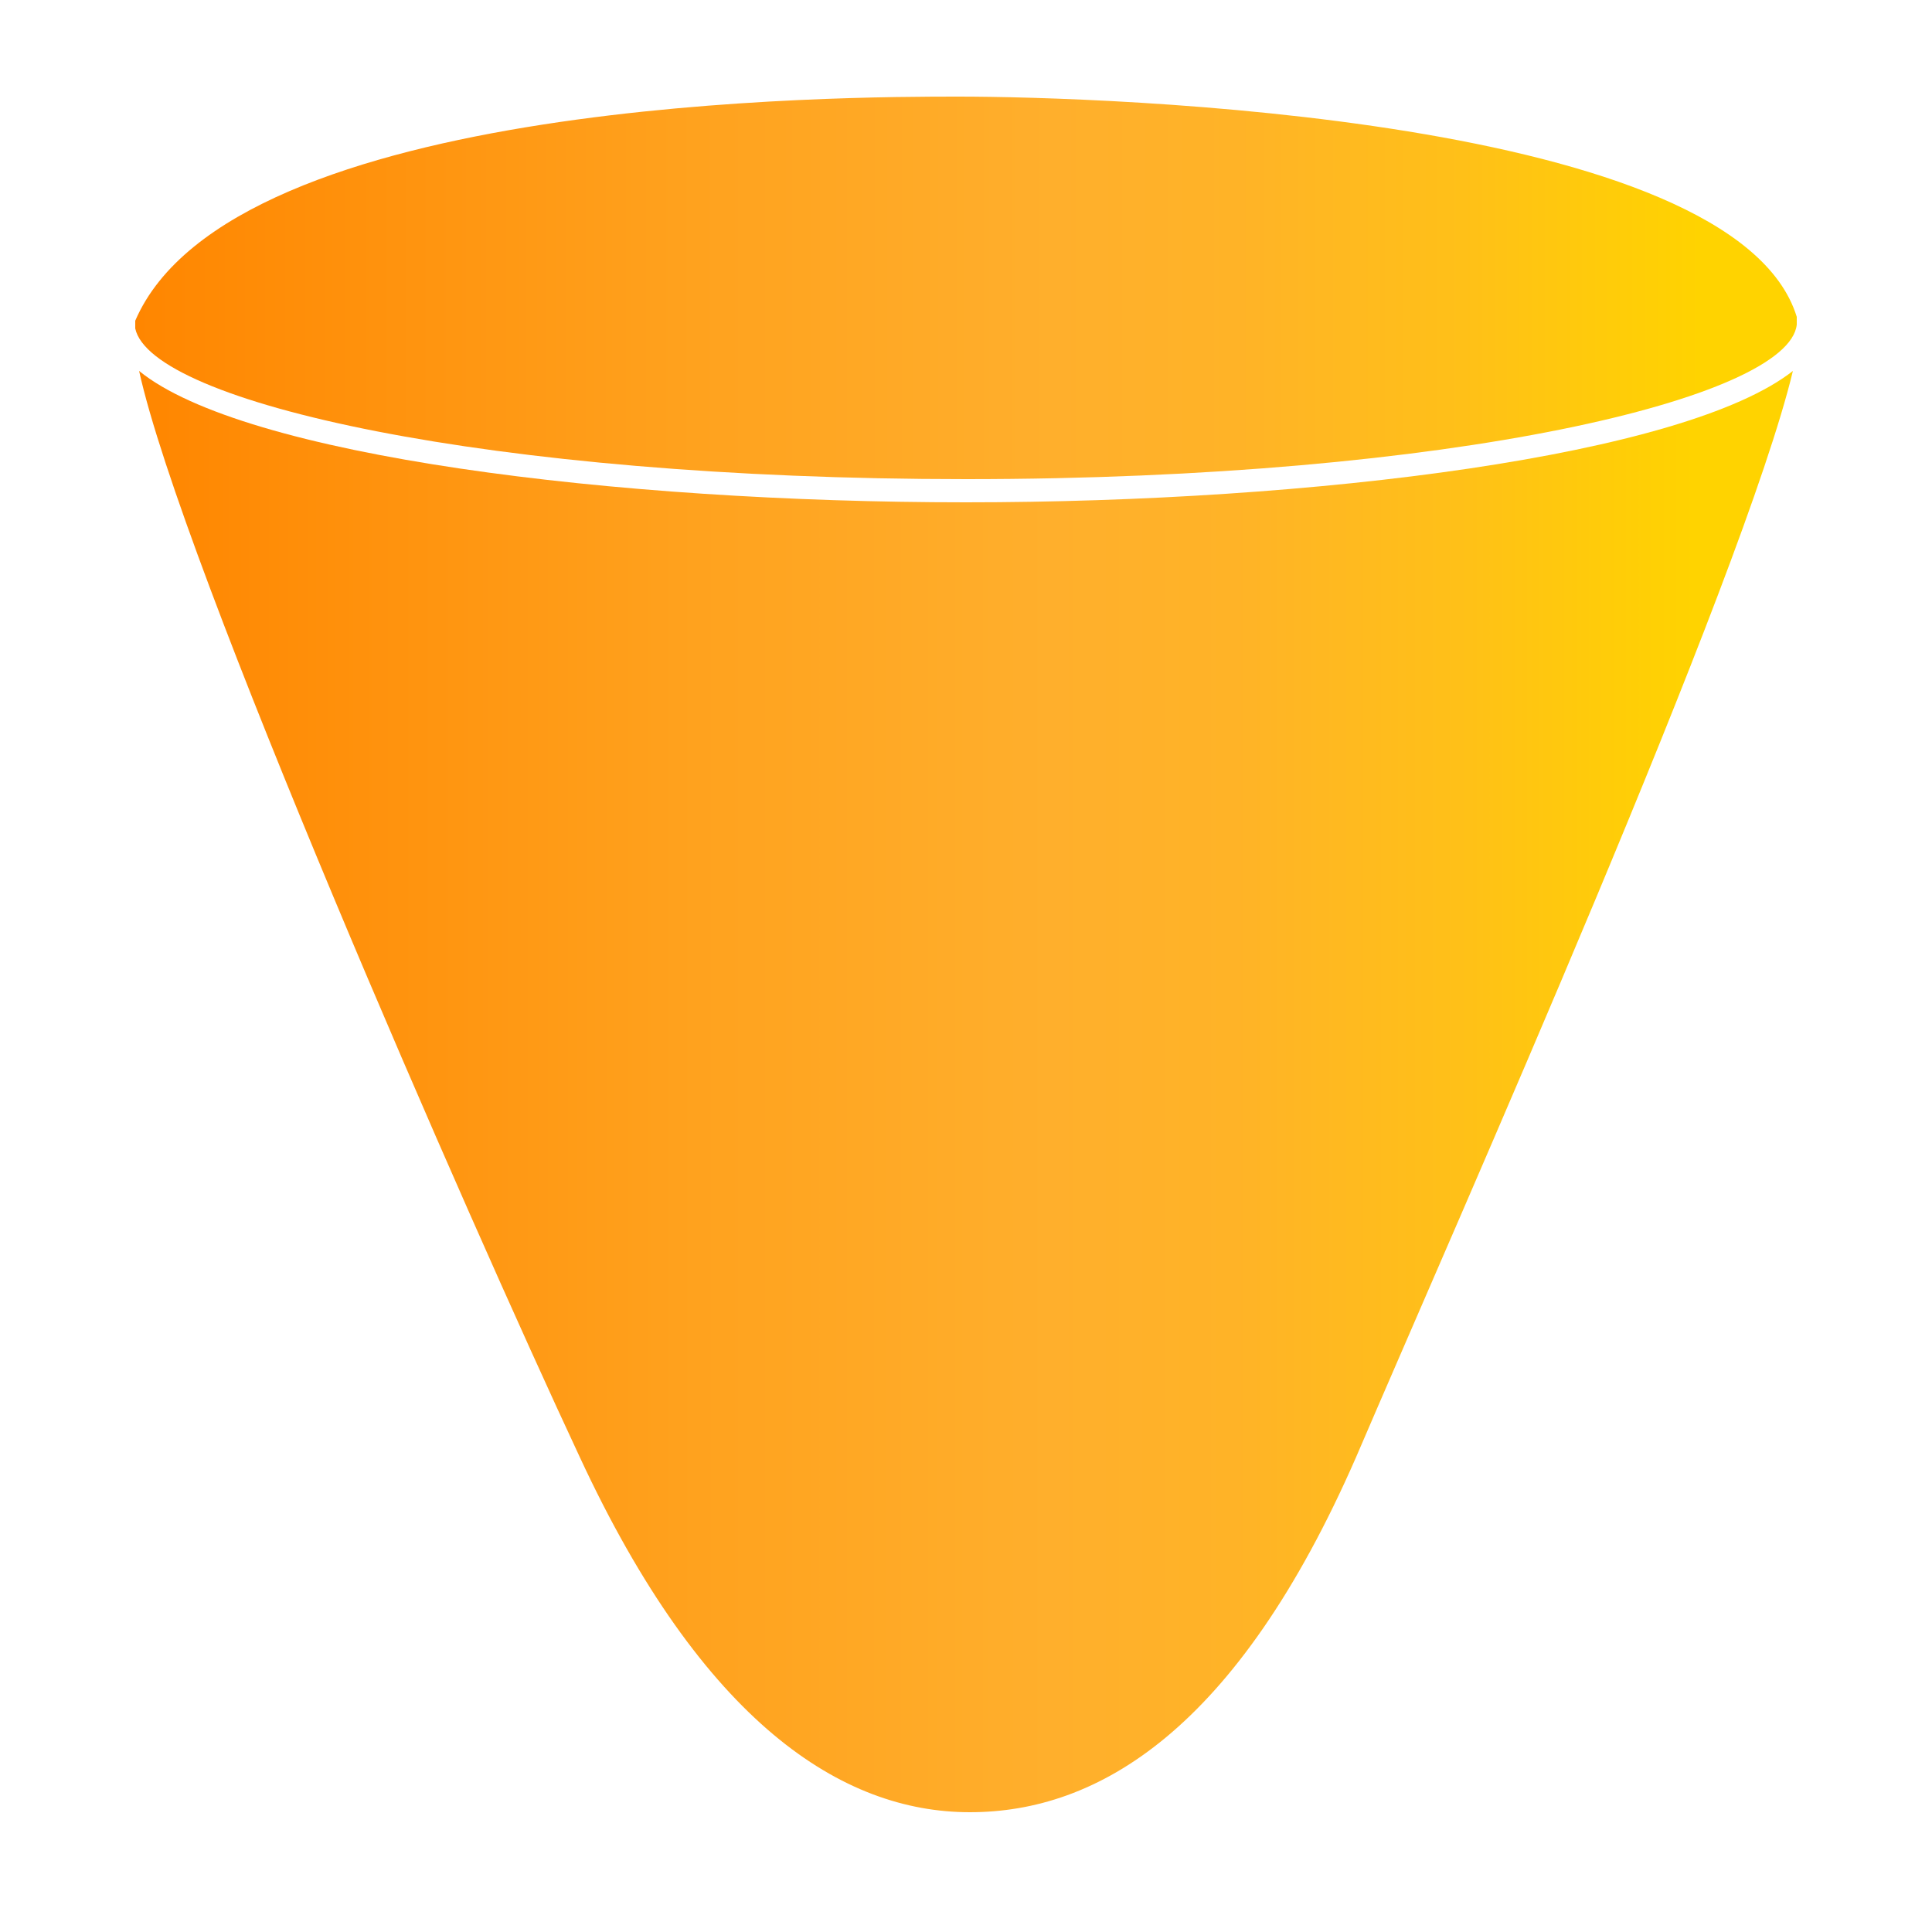 <?xml version="1.0" encoding="utf-8"?>
<!-- Generator: Adobe Illustrator 22.0.1, SVG Export Plug-In . SVG Version: 6.00 Build 0)  -->
<svg version="1.1" id="Layer_1" xmlns="http://www.w3.org/2000/svg" xmlns:xlink="http://www.w3.org/1999/xlink" x="0px" y="0px"
	 viewBox="0 0 50 50" style="enable-background:new 0 0 50 50;" xml:space="preserve">
<style type="text/css">
	.st0{fill:url(#SVGID_1_);}
	.st1{fill:url(#SVGID_2_);}
</style>
<g>
	
		<linearGradient id="SVGID_1_" gradientUnits="userSpaceOnUse" x1="3.474" y1="44.541" x2="46.526" y2="44.541" gradientTransform="matrix(1 0 0 -1 0 52)">
		<stop  offset="0" style="stop-color:#FF8600"/>
		<stop  offset="0.338" style="stop-color:#FFA21E"/>
		<stop  offset="0.552" style="stop-color:#FFAF2C"/>
		<stop  offset="0.663" style="stop-color:#FFB327"/>
		<stop  offset="0.799" style="stop-color:#FFC018"/>
		<stop  offset="0.942" style="stop-color:#FFD300"/>
	</linearGradient>
	<path class="st0" d="M25,12.4c12.6,0,21.3-2.1,21.5-4c0-0.1,0-0.1,0-0.2c-1.6-5.2-18-5.7-21.7-5.7c-2.8,0-18.8,0-21.3,5.8
		c0,0,0,0.1,0,0.2C3.9,10.4,12.6,12.4,25,12.4z"/>
	
		<linearGradient id="SVGID_2_" gradientUnits="userSpaceOnUse" x1="3.594" y1="23.73" x2="46.34" y2="23.73" gradientTransform="matrix(1 0 0 -1 0 52)">
		<stop  offset="0" style="stop-color:#FF8600"/>
		<stop  offset="0.338" style="stop-color:#FFA21E"/>
		<stop  offset="0.552" style="stop-color:#FFAF2C"/>
		<stop  offset="0.663" style="stop-color:#FFB327"/>
		<stop  offset="0.799" style="stop-color:#FFC018"/>
		<stop  offset="0.942" style="stop-color:#FFD300"/>
	</linearGradient>
	<path class="st1" d="M25,13c-9.1,0-18.7-1.2-21.4-3.4c1.1,5,8.5,21.9,11.4,28.1c3.2,6.9,6.8,9.2,10.1,9.2c3.3,0,6.9-2.1,10-9.2
		c2.7-6.3,10-22.7,11.3-28.1C43.6,11.8,34,13,25,13z"/>
</g>
</svg>
